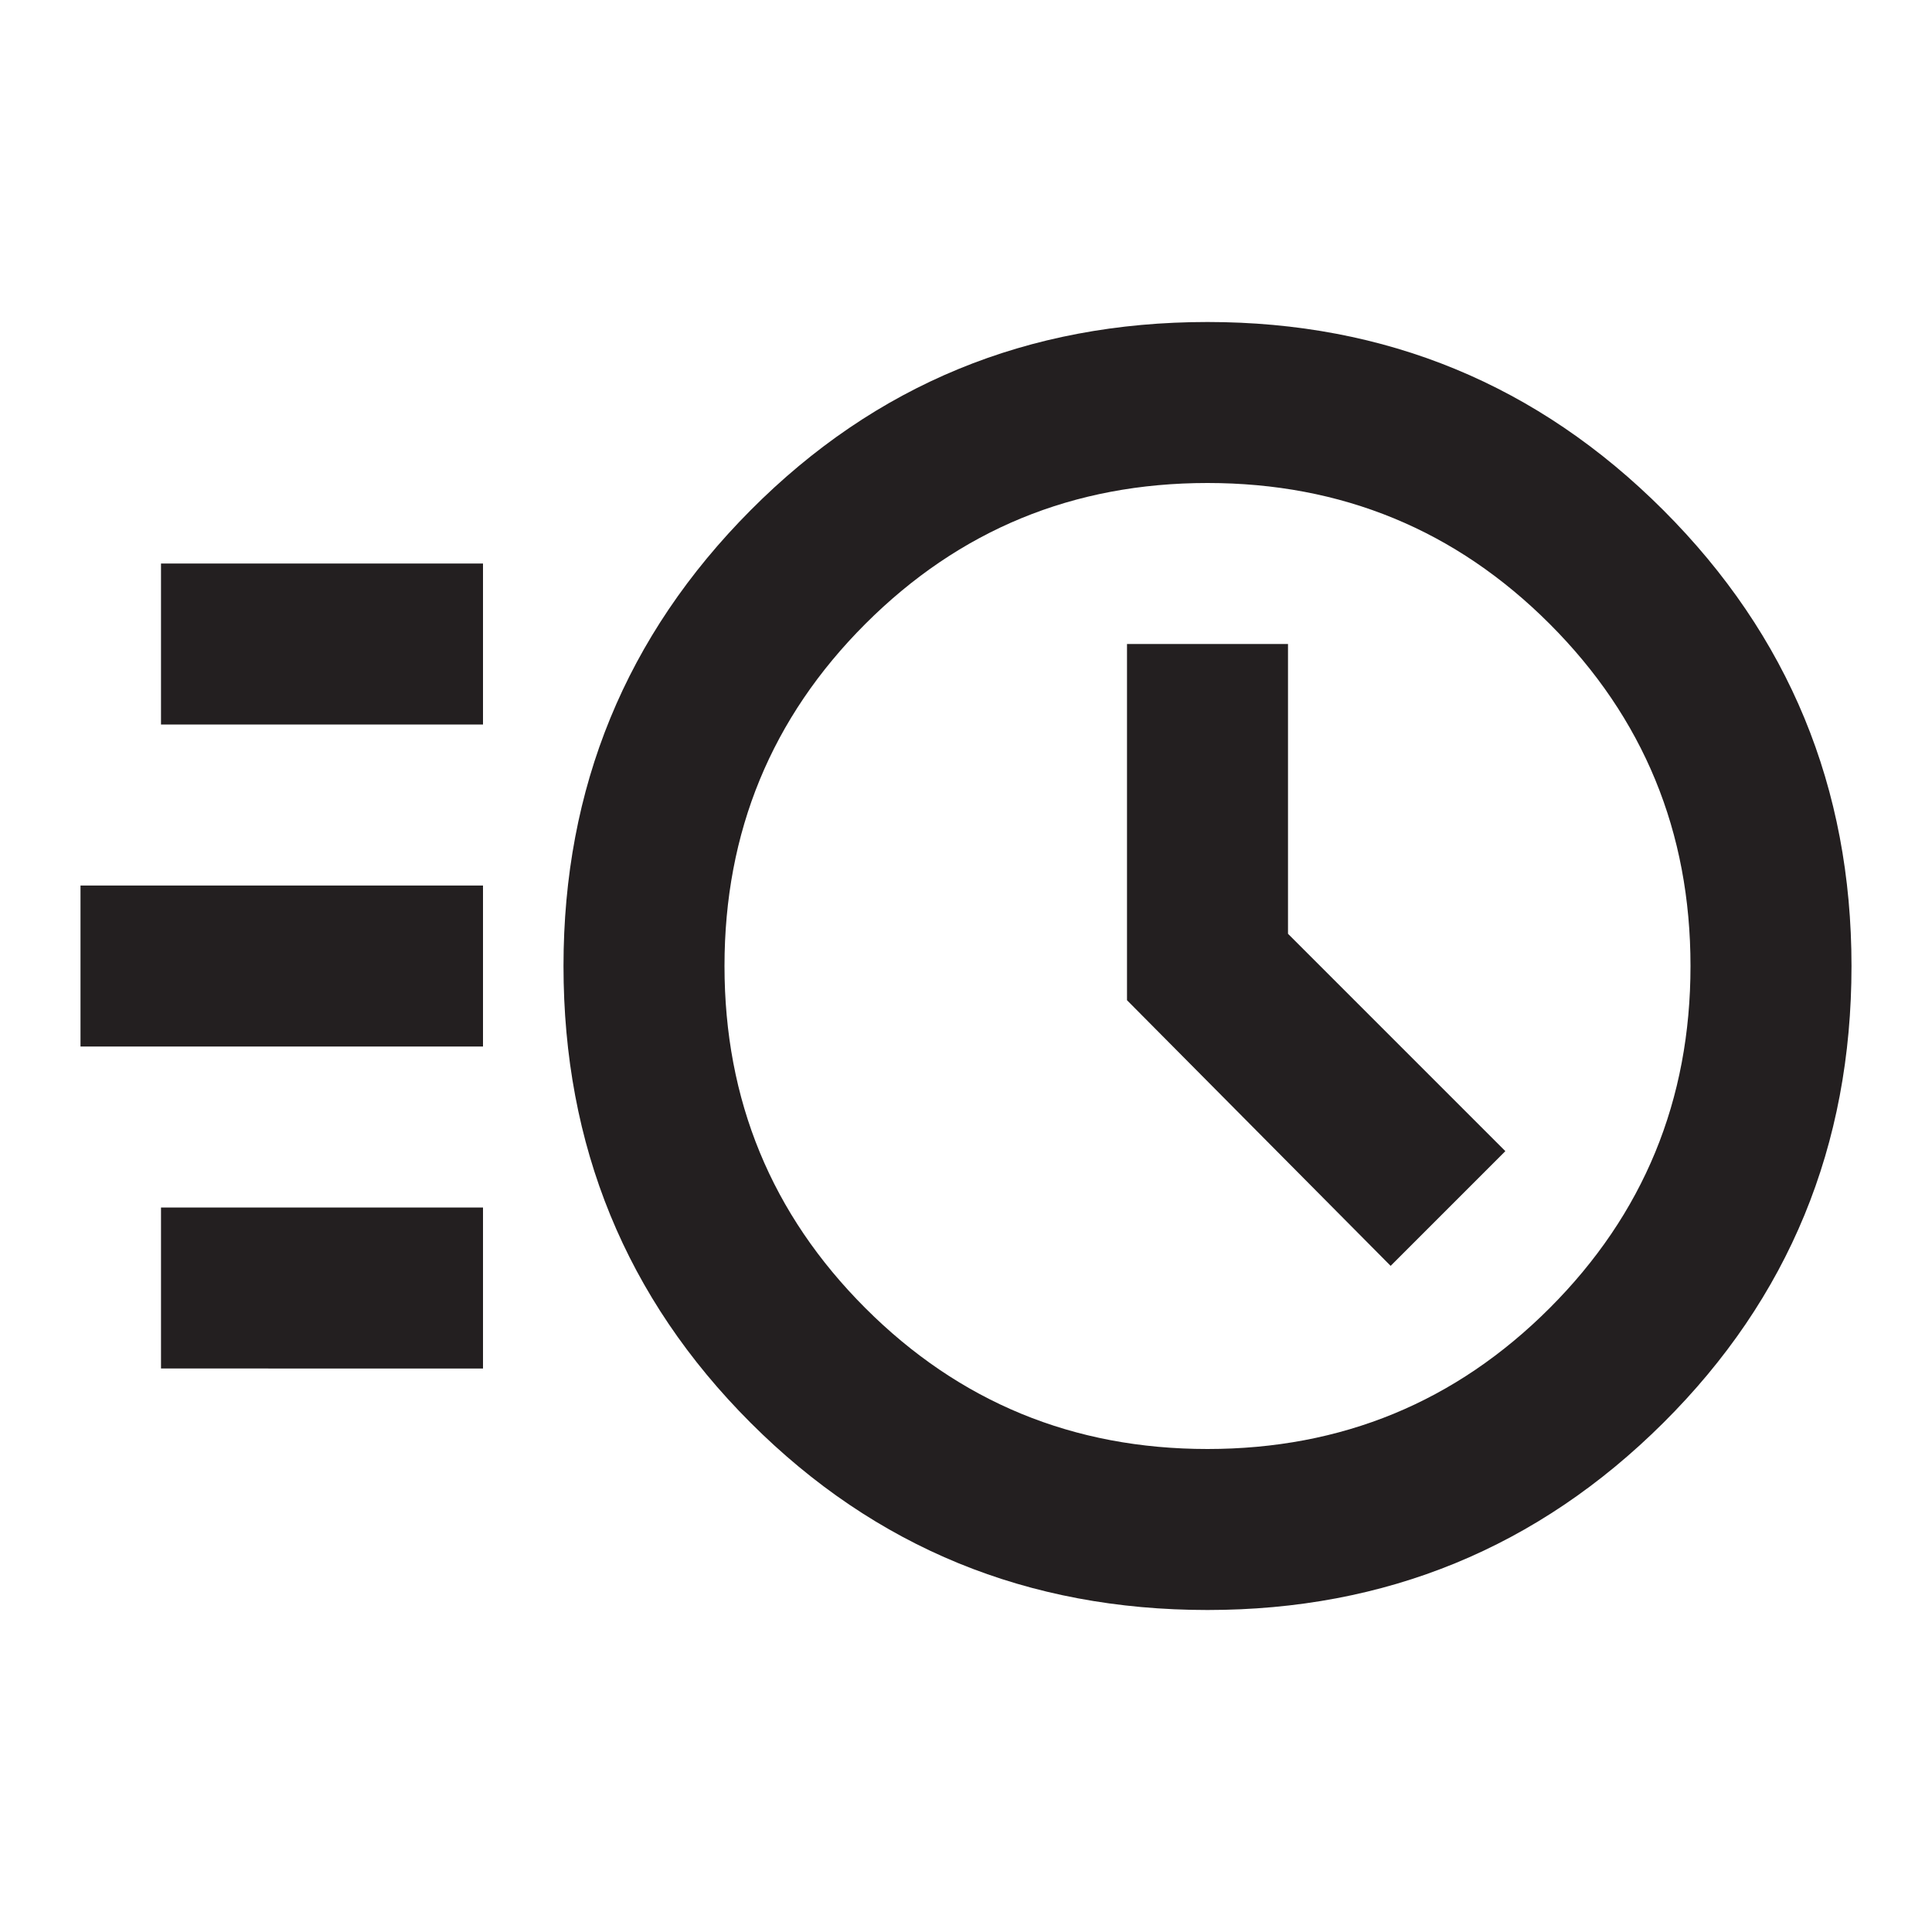 <svg xmlns="http://www.w3.org/2000/svg" height="24px" viewBox="0 -960 960 960" width="24px" fill="#231f20"><path d="M600-160q-134 0-227-93t-93-227q0-133 93-226.5T600-800q133 0 226.5 93.5T920-480q0 134-93.5 227T600-160Zm0-80q100 0 170-70t70-170q0-100-70-170t-170-70q-100 0-170 70t-70 170q0 100 70 170t170 70Zm91-91 57-57-108-108v-144h-80v177l131 132ZM80-600v-80h160v80H80ZM40-440v-80h200v80H40Zm40 160v-80h160v80H80Zm520-200Z"/></svg>